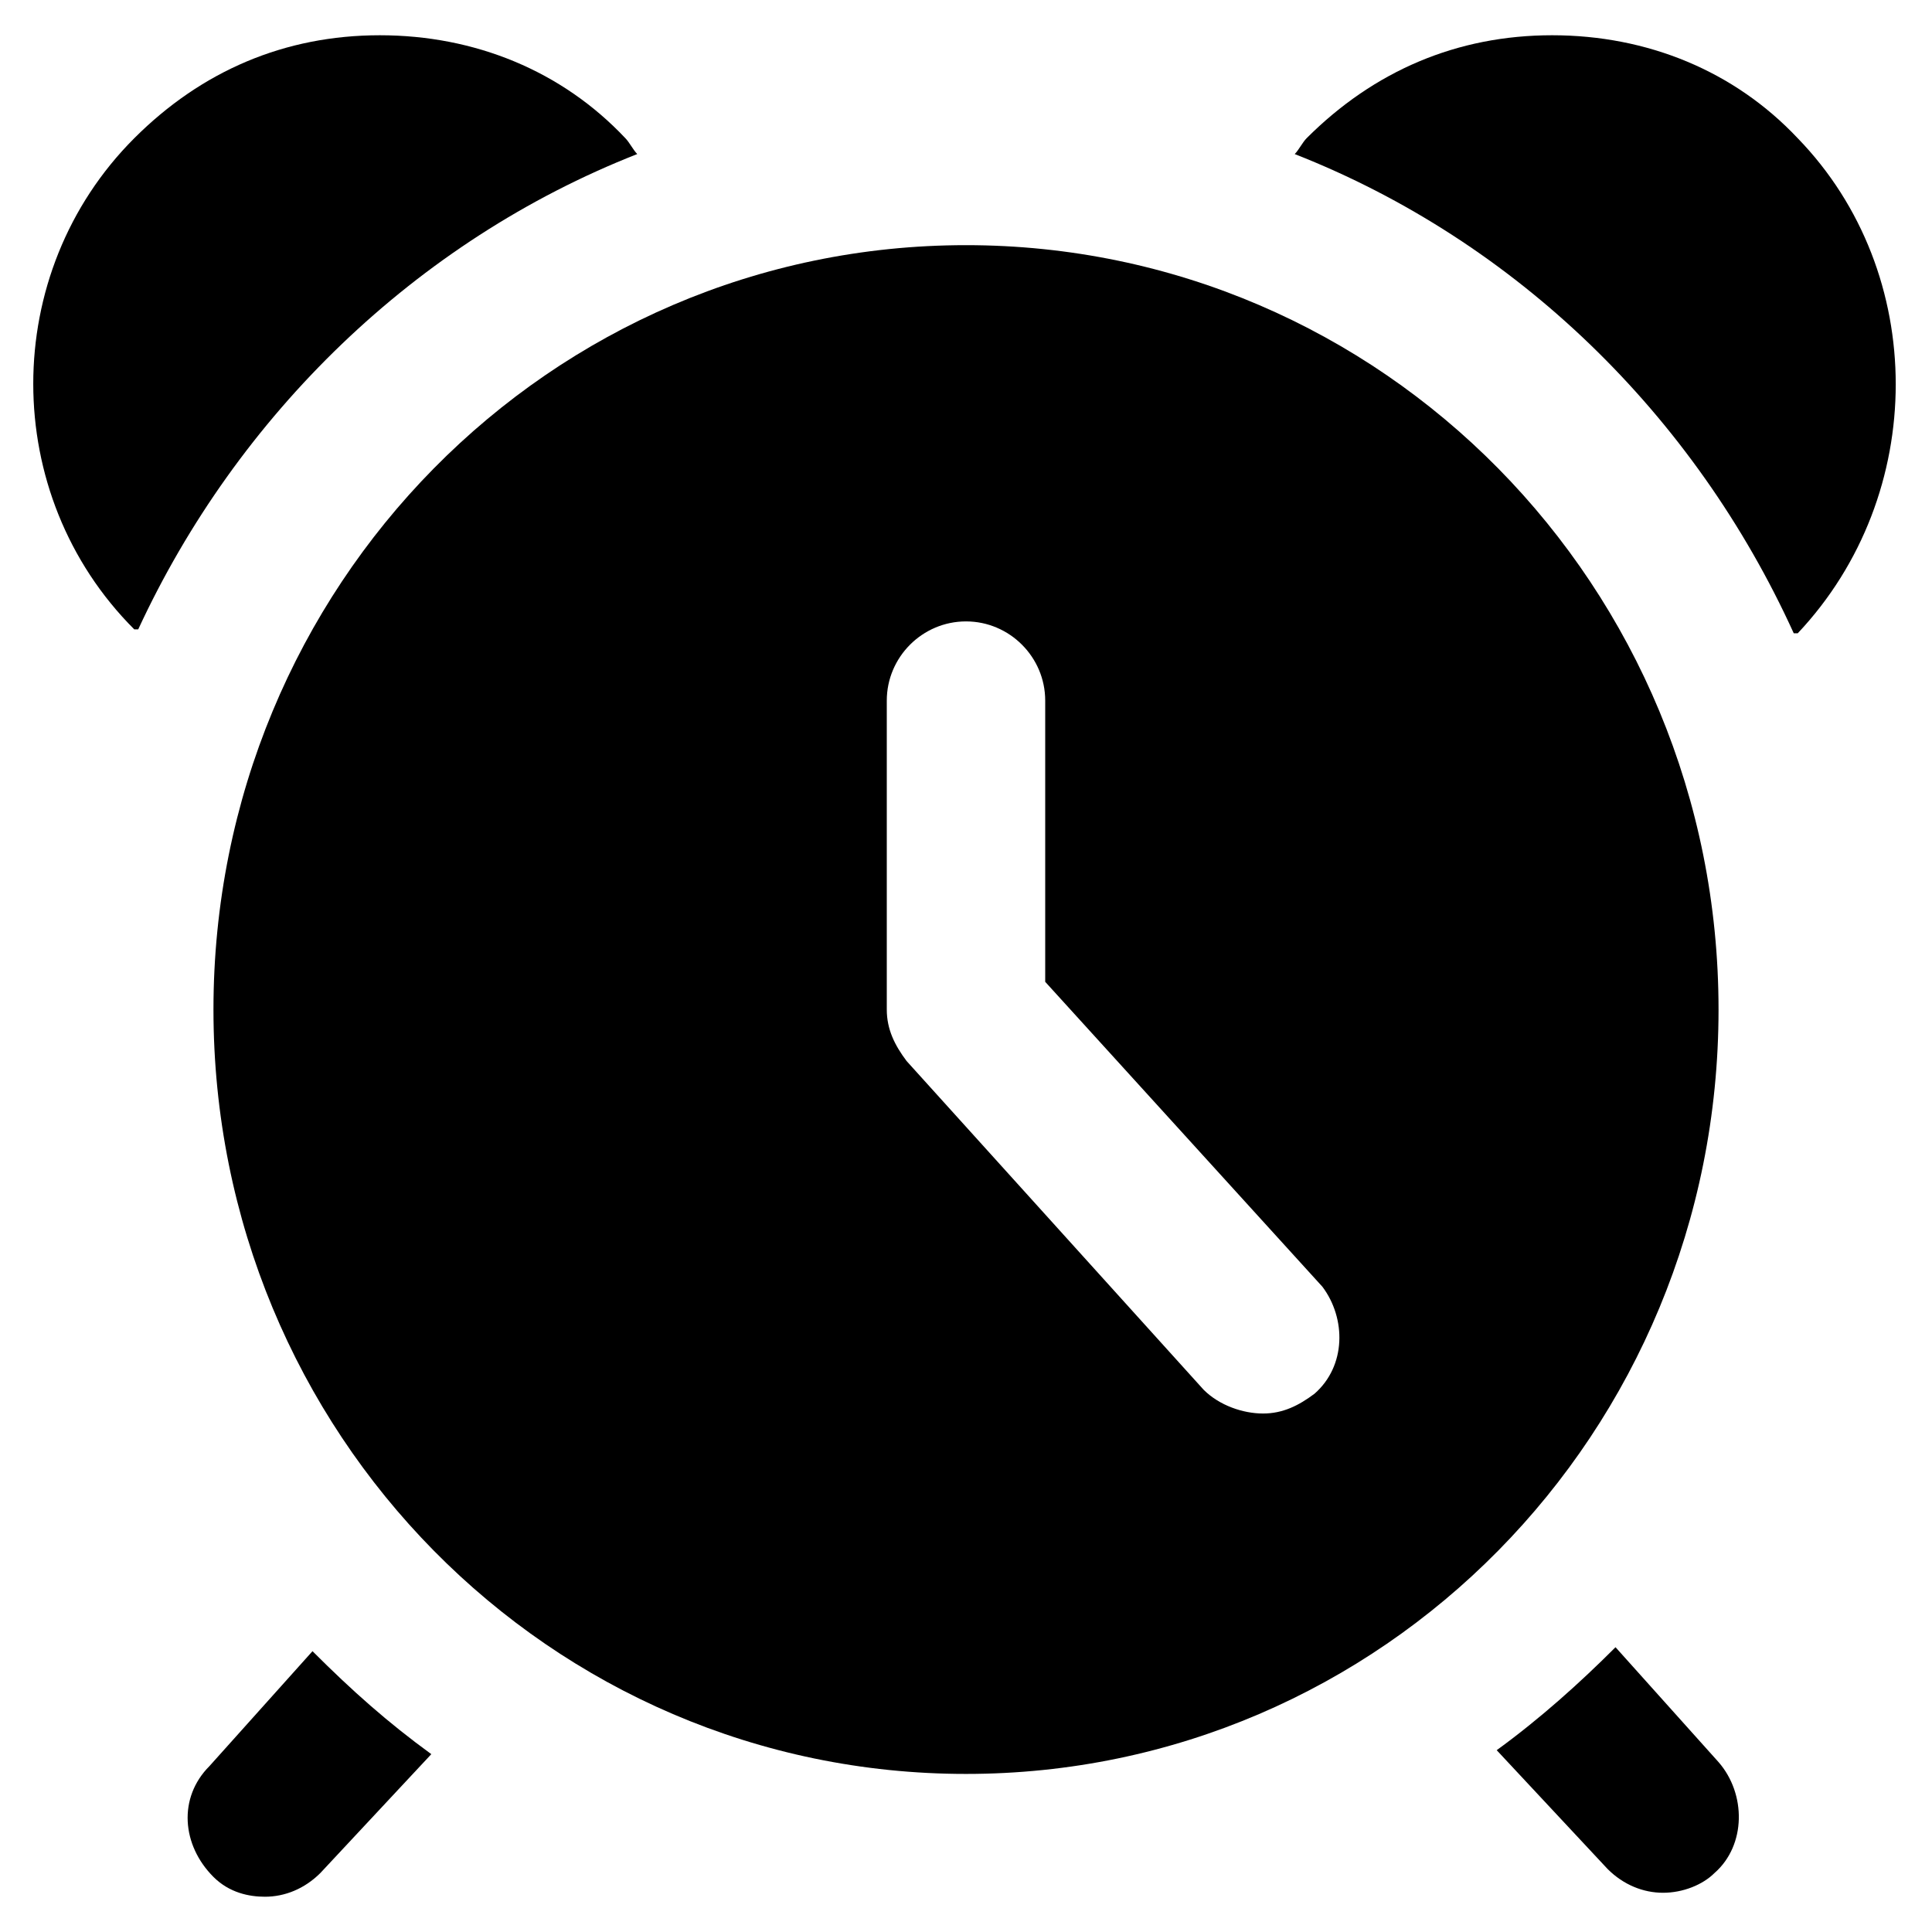 <?xml version="1.0" encoding="UTF-8"?>
<!-- Uploaded to: SVG Repo, www.svgrepo.com, Generator: SVG Repo Mixer Tools -->
<svg fill="#000000" width="800px" height="800px" version="1.1" viewBox="144 144 512 512" xmlns="http://www.w3.org/2000/svg">
 <g>
  <path d="m400 208.97c-110.21 0-199.43 90.266-199.43 202.57s89.215 202.57 199.43 202.57c110.21 0 199.43-90.266 199.43-202.57-0.004-112.31-89.219-202.57-199.43-202.57zm92.363 304.38c-4.199 3.148-8.398 5.246-13.645 5.246s-11.547-2.098-15.742-6.297l-78.719-87.117c-3.152-4.195-5.25-8.395-5.25-13.645v-81.867c0-11.547 9.445-20.992 20.992-20.992s20.992 9.445 20.992 20.992v74.523l73.473 80.82c6.297 8.395 6.297 20.988-2.102 28.336z"/>
  <path d="m199.52 612.02c-8.395 8.395-7.348 20.992 1.051 29.387 4.199 4.199 9.445 5.246 13.645 5.246 5.246 0 10.496-2.098 14.695-6.297l29.391-31.488c-11.547-8.398-20.992-16.793-31.488-27.289z"/>
  <path d="m572.13 580.53c-9.445 9.445-19.941 18.895-31.488 27.289l29.391 31.488c4.199 4.199 9.445 6.297 14.695 6.297 5.246 0 10.496-2.098 13.645-5.246 8.398-7.348 8.398-20.992 1.051-29.391z"/>
  <path d="m312.88 184.83c-1.051-1.051-2.098-3.148-3.148-4.199-16.793-17.844-39.887-27.289-65.074-27.289-25.195 0-47.234 9.449-65.078 27.293-35.688 35.688-35.688 94.465 0 130.15h1.051c26.238-56.68 73.473-102.86 132.25-125.96z"/>
  <path d="m620.41 180.63c-16.793-17.844-39.887-27.289-65.074-27.289-25.191 0-47.23 9.445-65.074 27.289-1.051 1.051-2.098 3.148-3.148 4.199 58.777 23.09 106.01 69.273 132.25 127h1.051c34.633-36.738 34.633-95.52-0.004-131.2z"/>
 </g>
</svg>